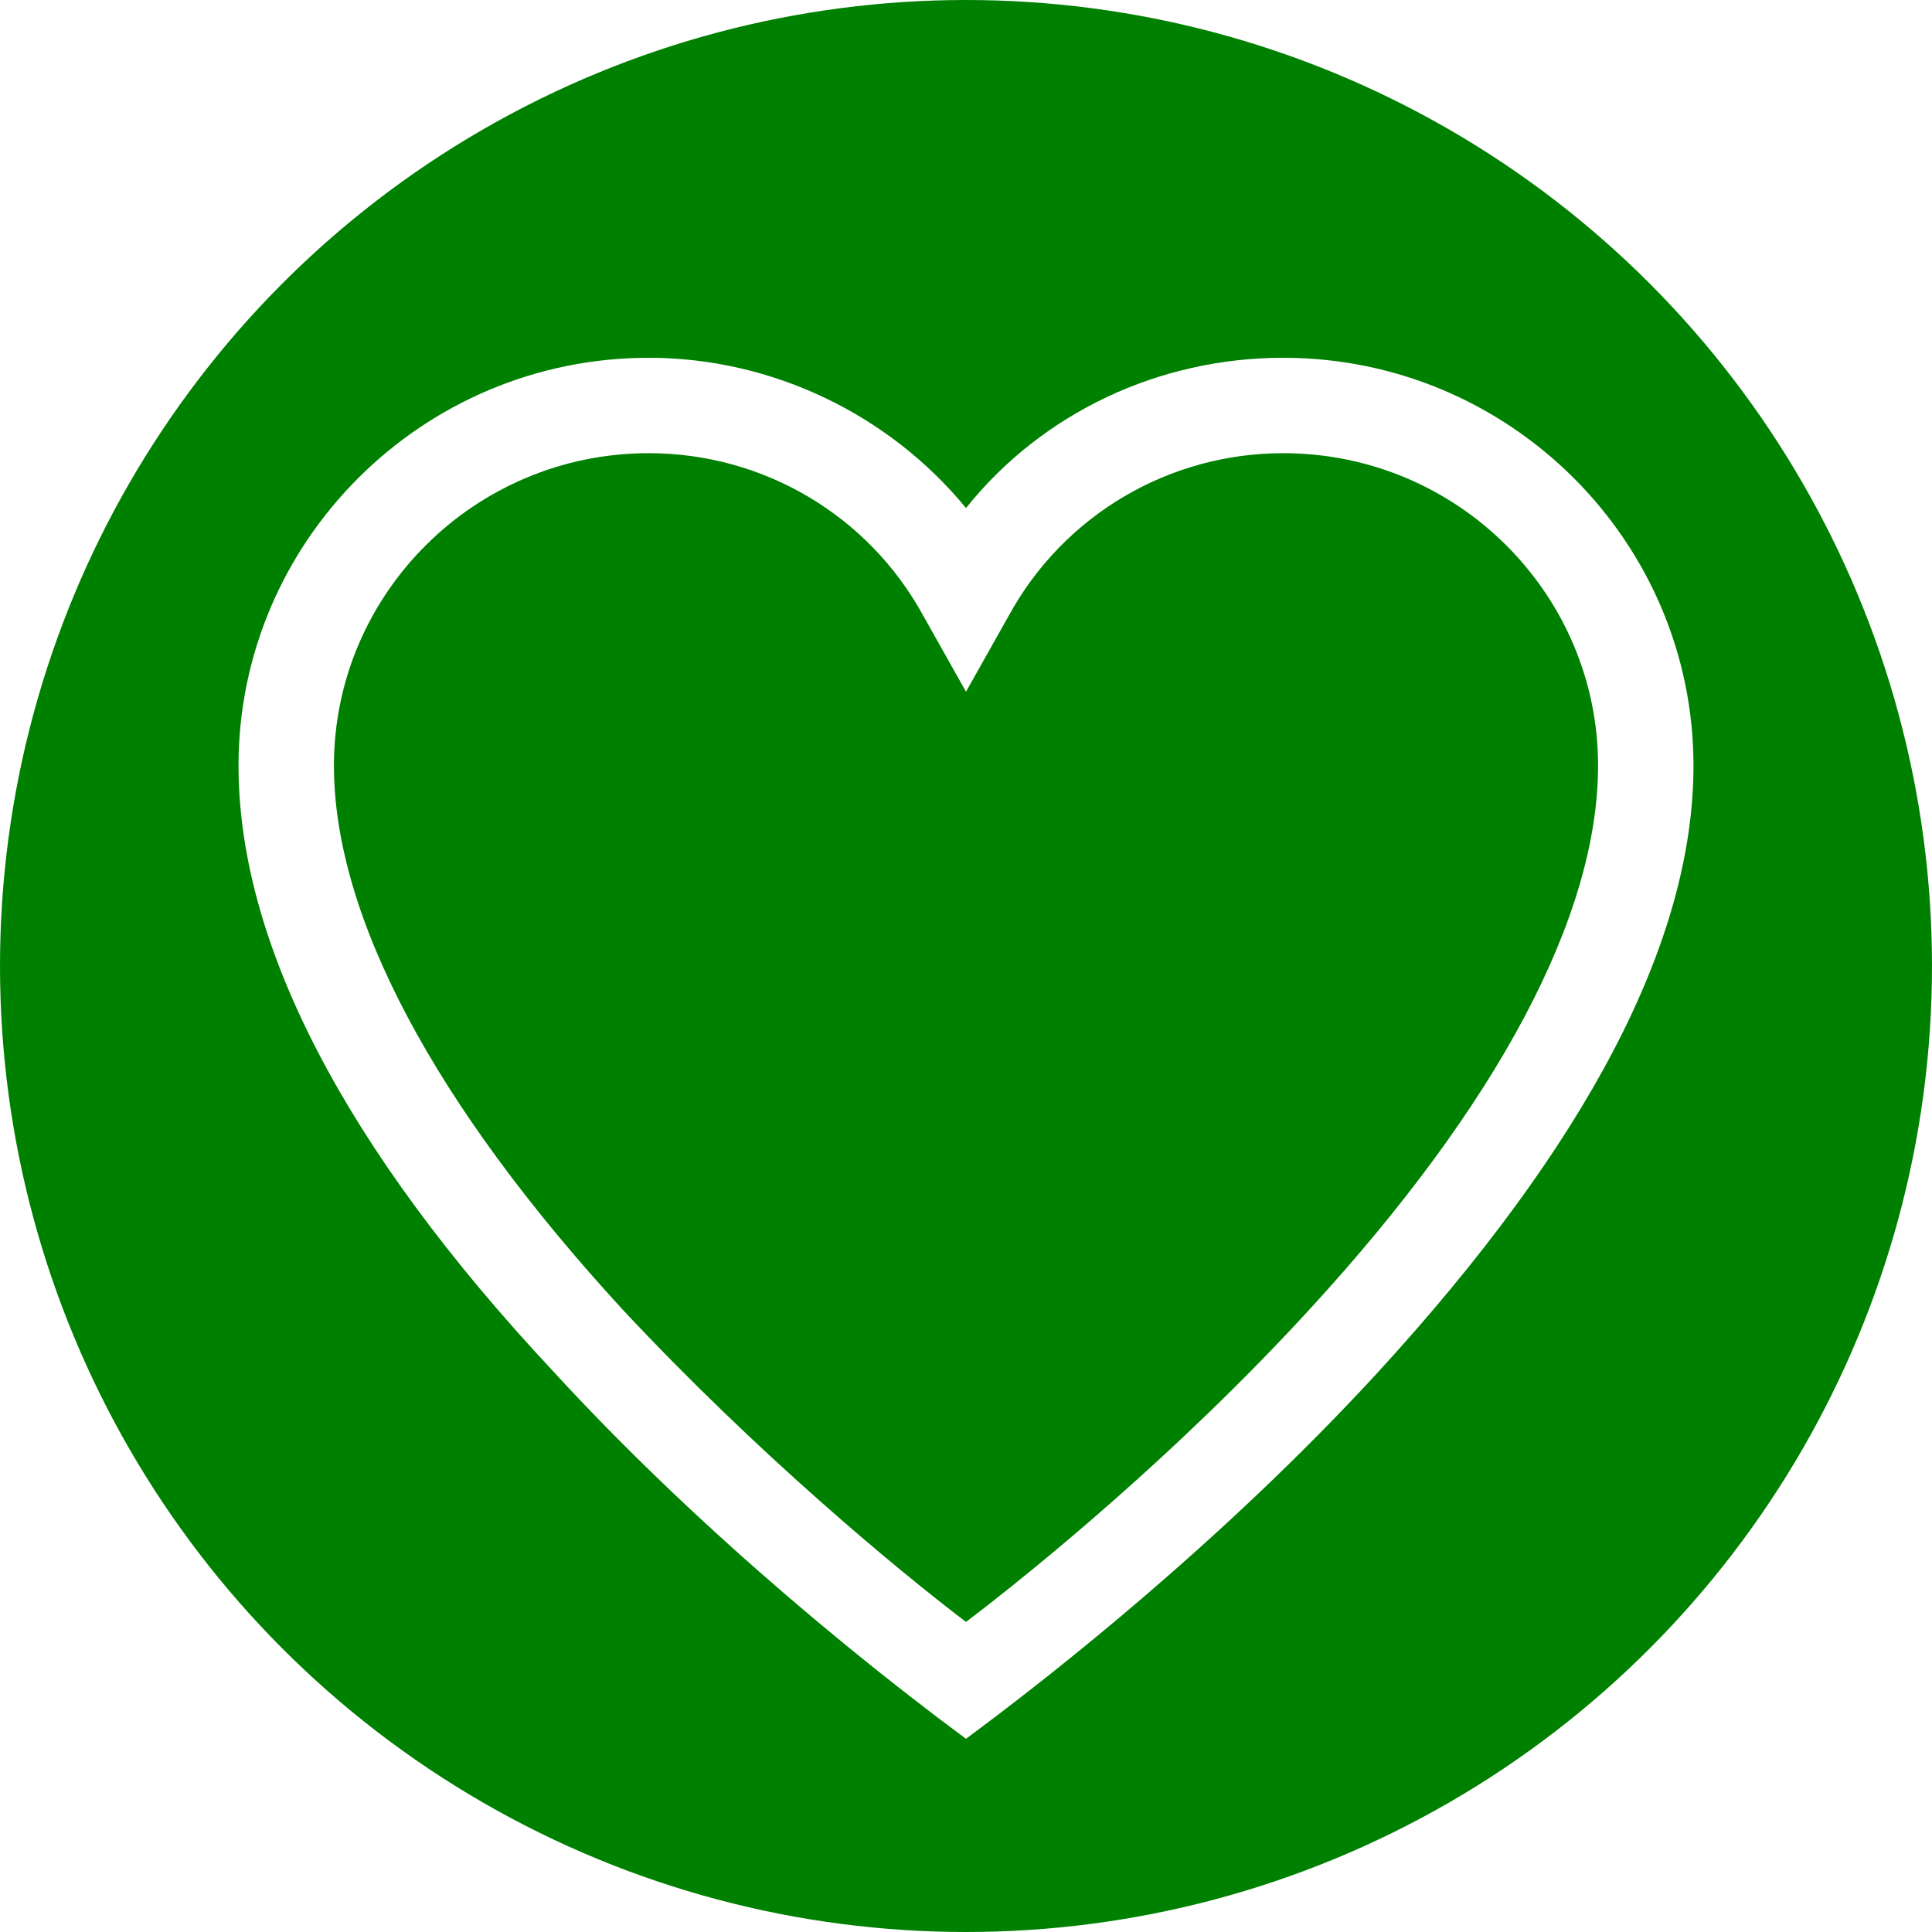<?xml version="1.0" encoding="utf-8"?>
<!-- Generator: Adobe Illustrator 22.1.0, SVG Export Plug-In . SVG Version: 6.00 Build 0)  -->
<svg version="1.1" id="Layer_1" xmlns="http://www.w3.org/2000/svg" xmlns:xlink="http://www.w3.org/1999/xlink" x="0px" y="0px"
	 width="81px" height="81px" viewBox="0 0 81 81" style="enable-background:new 0 0 81 81;" xml:space="preserve">
<style type="text/css">
	.st0{clip-path:url(#SVGID_2_);}
	.st1{clip-path:url(#SVGID_4_);fill:#008000;}
	.st2{clip-path:url(#SVGID_6_);}
	.st3{clip-path:url(#SVGID_8_);enable-background:new    ;}
	.st4{clip-path:url(#SVGID_10_);}
	.st5{clip-path:url(#SVGID_12_);}
	.st6{clip-path:url(#SVGID_14_);fill:#FFFFFF;}
</style>
<g>
	<defs>
		<circle id="SVGID_1_" cx="40.5" cy="40.5" r="40.5"/>
	</defs>
	<clipPath id="SVGID_2_">
		<use xlink:href="#SVGID_1_"  style="overflow:visible;"/>
	</clipPath>
	<g class="st0">
		<defs>
			<rect id="SVGID_3_" x="-755" y="-2107" width="1340" height="2570"/>
		</defs>
		<clipPath id="SVGID_4_">
			<use xlink:href="#SVGID_3_"  style="overflow:visible;"/>
		</clipPath>
		<rect x="-5" y="-5" class="st1" width="91" height="91"/>
	</g>
</g>
<g>
	<defs>
		<rect id="SVGID_5_" x="10" y="15" width="61" height="58"/>
	</defs>
	<clipPath id="SVGID_6_">
		<use xlink:href="#SVGID_5_"  style="overflow:visible;"/>
	</clipPath>
	<g class="st2">
		<defs>
			<rect id="SVGID_7_" x="-755" y="-2107" width="1340" height="2570"/>
		</defs>
		<clipPath id="SVGID_8_">
			<use xlink:href="#SVGID_7_"  style="overflow:visible;"/>
		</clipPath>
		<g class="st3">
			<g>
				<defs>
					<rect id="SVGID_9_" x="10" y="15" width="61" height="58"/>
				</defs>
				<clipPath id="SVGID_10_">
					<use xlink:href="#SVGID_9_"  style="overflow:visible;"/>
				</clipPath>
				<g class="st4">
					<defs>
						<path id="SVGID_11_" d="M53.8,15c-5.2,0-10.1,2.3-13.3,6.3c-3.2-3.9-8.1-6.3-13.3-6.3C17.7,15,10,22.7,10,32.1
							c0,7.4,4.4,16,13.2,25.4c6.7,7.3,14,12.9,16.1,14.5l1.2,0.9l1.2-0.9c2.1-1.6,9.4-7.2,16.1-14.5c8.7-9.5,13.2-18,13.2-25.4
							C71,22.7,63.3,15,53.8,15 M54.9,54.9c-5.5,6-11.5,10.9-14.4,13.1c-2.9-2.2-8.8-7.1-14.4-13.1C18.2,46.3,14,38.4,14,32.1
							C14,24.9,19.9,19,27.2,19c4.8,0,9.2,2.6,11.5,6.8l1.8,3.2l1.8-3.2C44.6,21.6,49,19,53.8,19C61.1,19,67,24.9,67,32.1
							C67,38.4,62.8,46.3,54.9,54.9"/>
					</defs>
					<clipPath id="SVGID_12_">
						<use xlink:href="#SVGID_11_"  style="overflow:visible;"/>
					</clipPath>
					<g class="st5">
						<defs>
							<rect id="SVGID_13_" x="10" y="15" width="61" height="58"/>
						</defs>
						<clipPath id="SVGID_14_">
							<use xlink:href="#SVGID_13_"  style="overflow:visible;"/>
						</clipPath>
						<rect x="5" y="10" class="st6" width="71" height="68"/>
					</g>
				</g>
			</g>
		</g>
	</g>
</g>
</svg>
